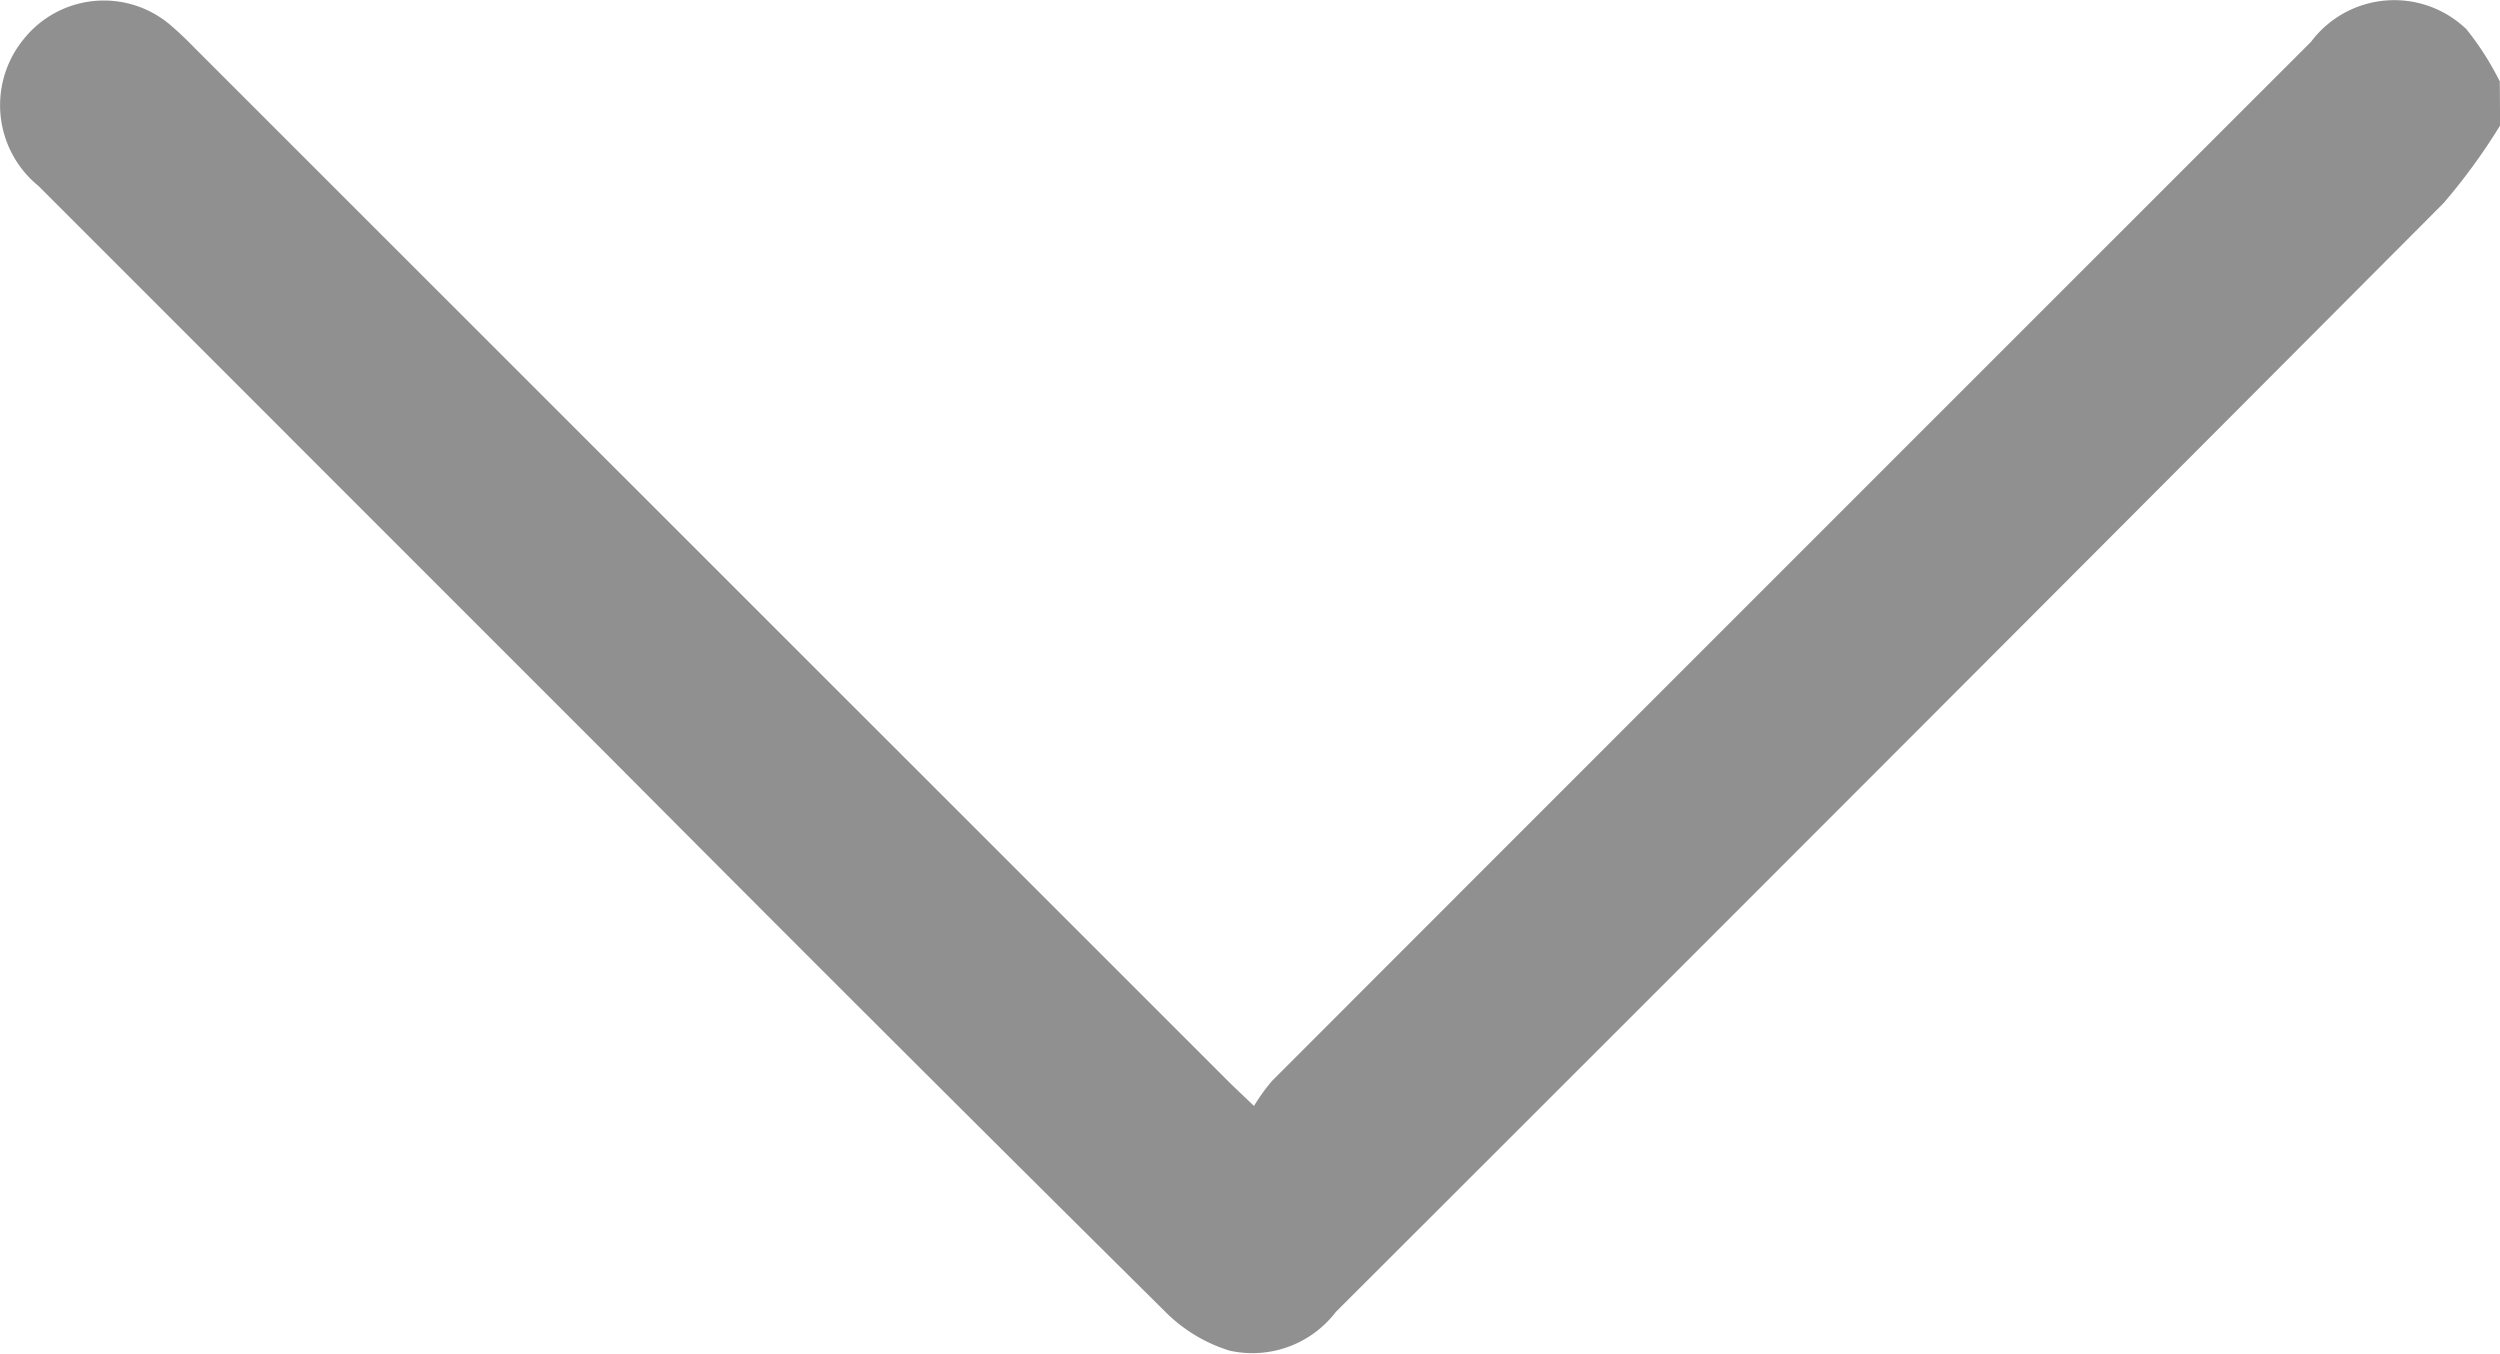 <svg xmlns="http://www.w3.org/2000/svg" width="25.277" height="13.691" viewBox="0 0 25.277 13.691">
  <path id="Path_72551" data-name="Path 72551" d="M2475.466,3062.721a6.138,6.138,0,0,1-.571.784q-5.592,5.612-11.2,11.211a1.062,1.062,0,0,1-1.075.392,1.569,1.569,0,0,1-.64-.383q-2.832-2.806-5.643-5.632-2.88-2.88-5.759-5.76a1.053,1.053,0,0,1-.153-1.482,1.037,1.037,0,0,1,1.474-.156,3.427,3.427,0,0,1,.251.236l10.456,10.453c.069.069.14.134.261.25a1.953,1.953,0,0,1,.181-.252q5.251-5.255,10.506-10.507a1.052,1.052,0,0,1,1.571-.128,2.892,2.892,0,0,1,.338.529Z" transform="translate(-2450.188 -3061.452)" fill="#909091"/>
</svg>
